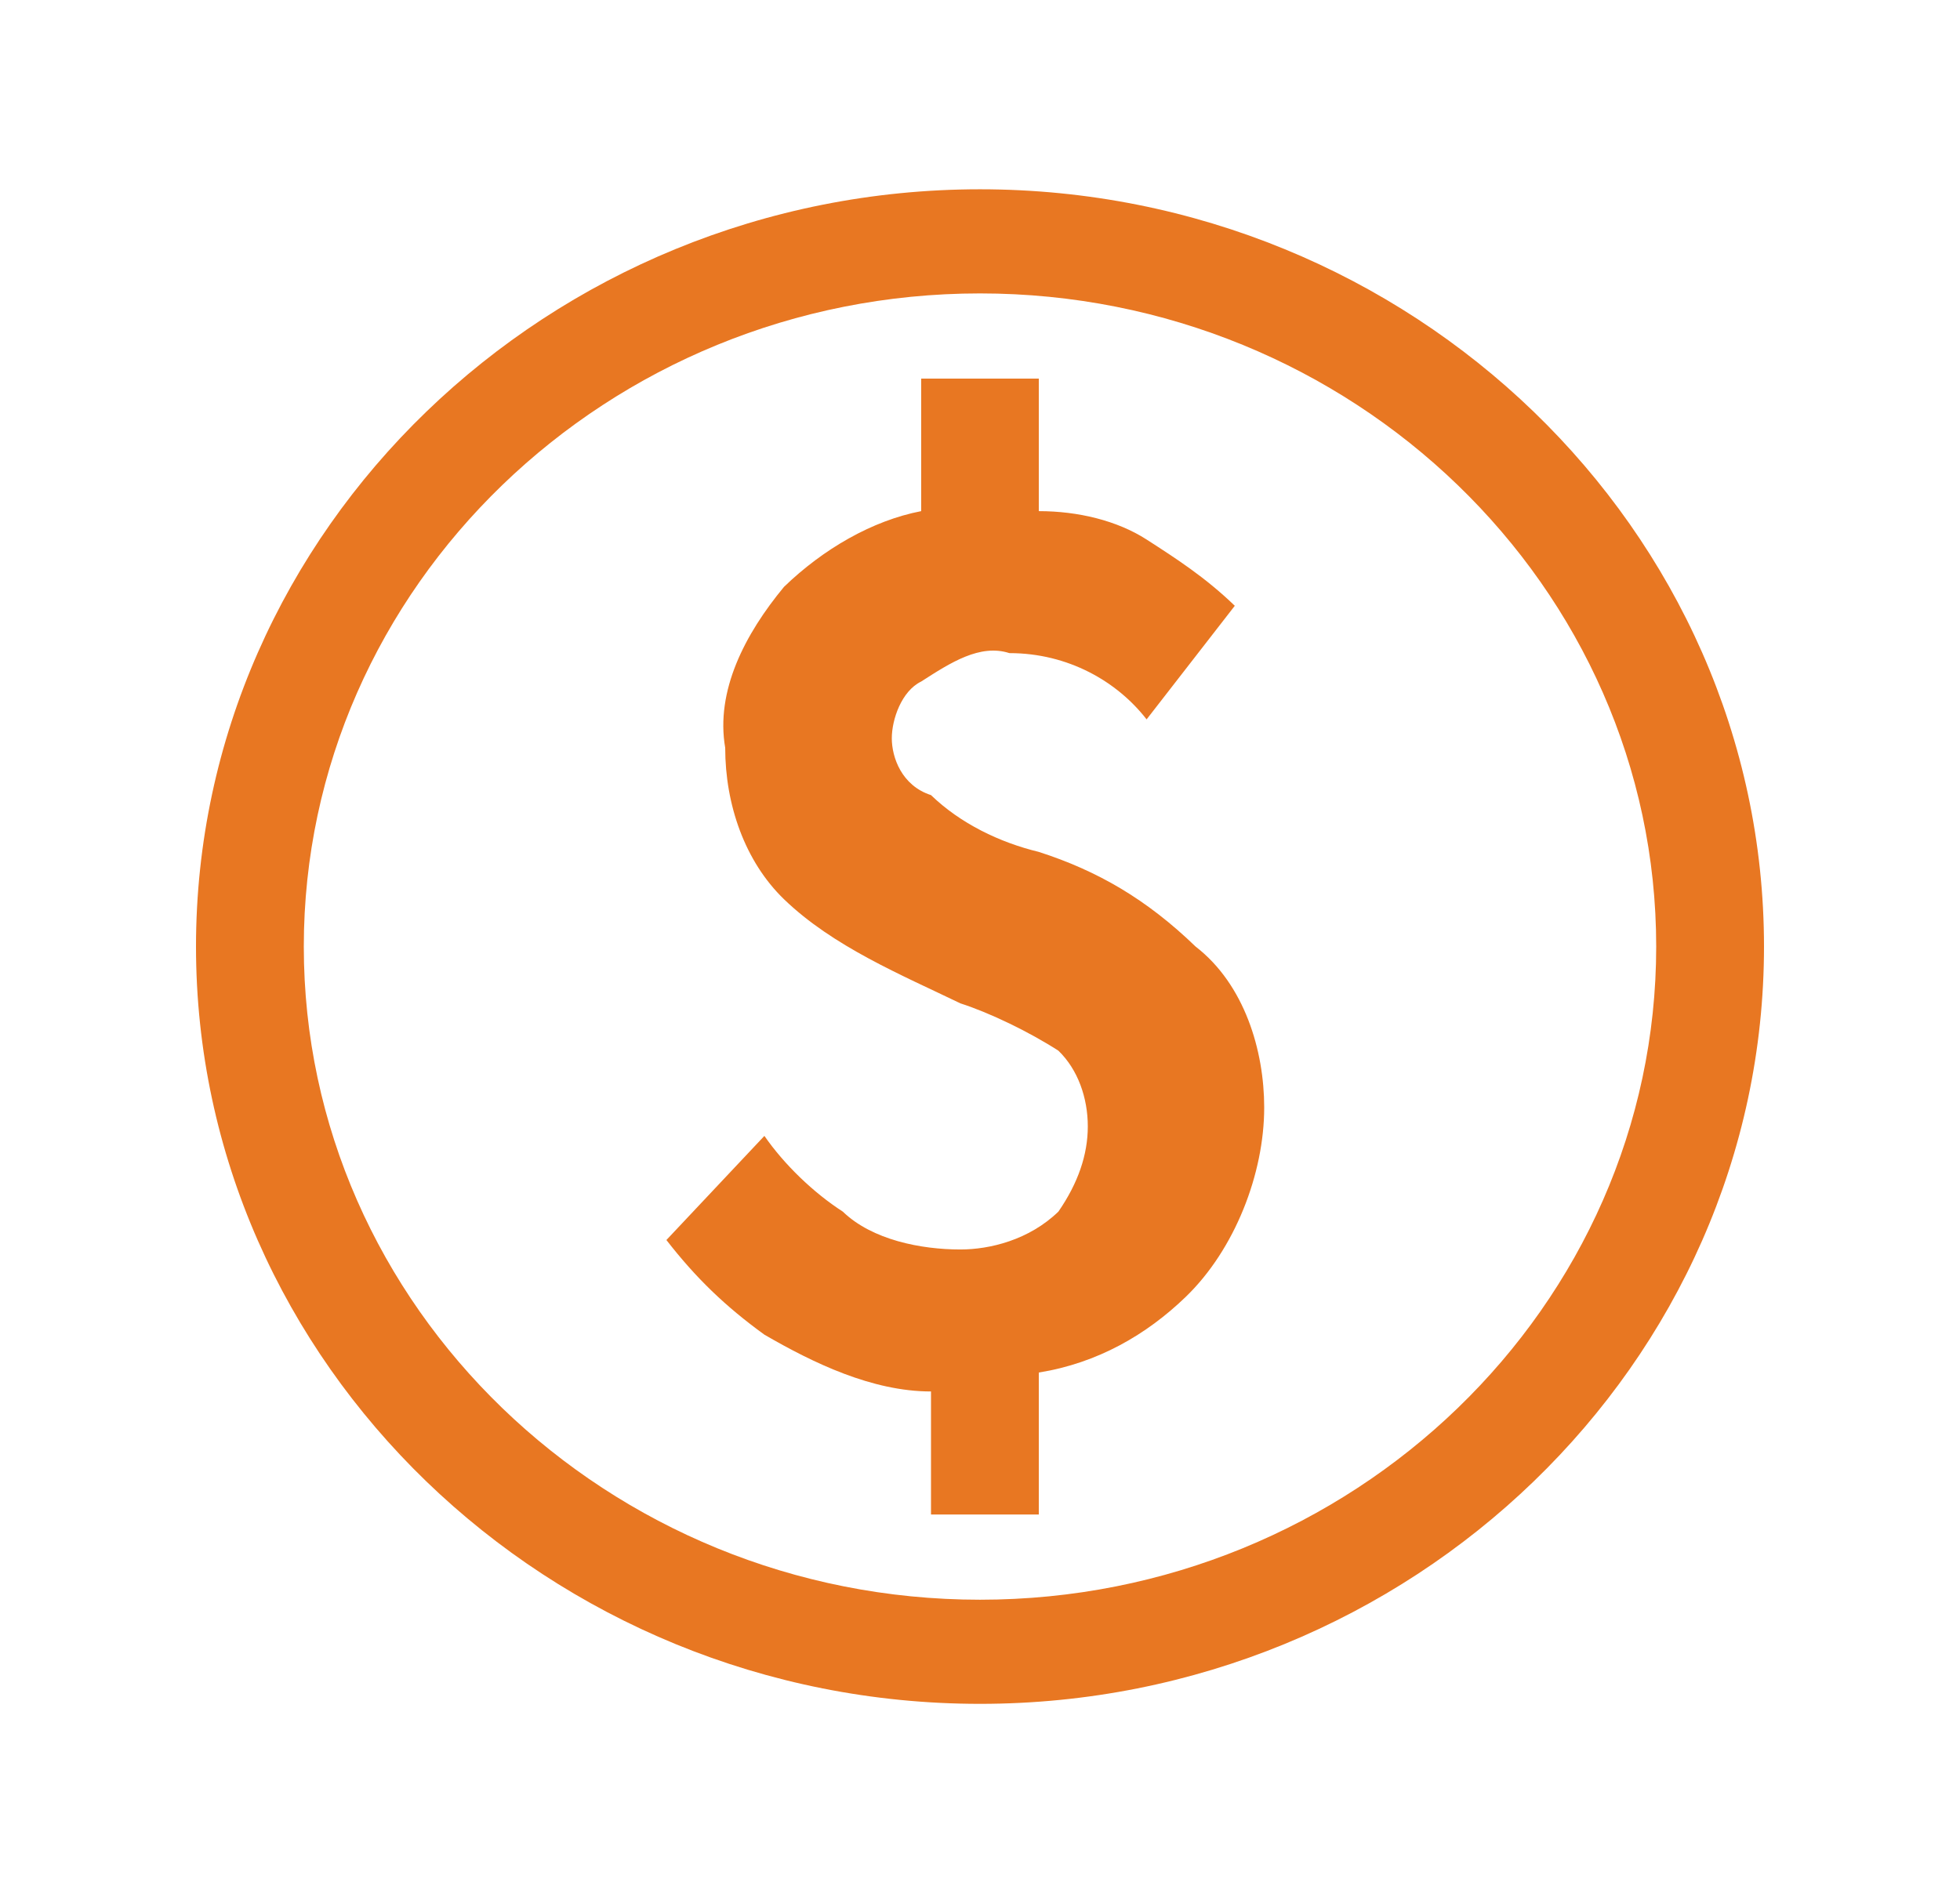 <svg width="59" height="57" viewBox="0 0 59 57" fill="none" xmlns="http://www.w3.org/2000/svg">
<path d="M31.27 25.649C30.09 25.364 28.91 24.794 28.025 23.939C27.14 23.654 26.845 22.799 26.845 22.229C26.845 21.659 27.14 20.804 27.73 20.519C28.615 19.949 29.5 19.379 30.385 19.664C32.155 19.664 33.63 20.519 34.515 21.659L37.17 18.239C36.285 17.384 35.4 16.814 34.515 16.244C33.63 15.674 32.45 15.389 31.27 15.389V11.399H27.73V15.389C26.255 15.674 24.78 16.529 23.6 17.669C22.42 19.094 21.535 20.804 21.83 22.514C21.83 24.224 22.42 25.934 23.6 27.074C25.075 28.499 27.14 29.354 28.91 30.209C29.795 30.494 30.975 31.064 31.86 31.634C32.45 32.204 32.745 33.059 32.745 33.914C32.745 34.769 32.45 35.624 31.86 36.479C30.975 37.334 29.795 37.619 28.91 37.619C27.73 37.619 26.255 37.334 25.37 36.479C24.485 35.909 23.6 35.054 23.01 34.199L20.06 37.334C20.945 38.474 21.83 39.329 23.01 40.184C24.485 41.039 26.255 41.894 28.025 41.894V45.599H31.27V41.324C33.04 41.039 34.515 40.184 35.695 39.044C37.17 37.619 38.055 35.339 38.055 33.344C38.055 31.634 37.465 29.639 35.99 28.499C34.515 27.074 33.04 26.219 31.27 25.649ZM29.5 5.699C16.52 5.699 5.9 15.959 5.9 28.499C5.9 41.039 16.52 51.299 29.5 51.299C42.48 51.299 53.1 41.039 53.1 28.499C53.1 15.959 42.48 5.699 29.5 5.699ZM29.5 48.164C18.29 48.164 9.145 39.329 9.145 28.499C9.145 17.669 18.29 8.834 29.5 8.834C40.71 8.834 49.855 17.669 49.855 28.499C49.855 39.329 40.71 48.164 29.5 48.164Z" fill="#E87722"/>
</svg>
